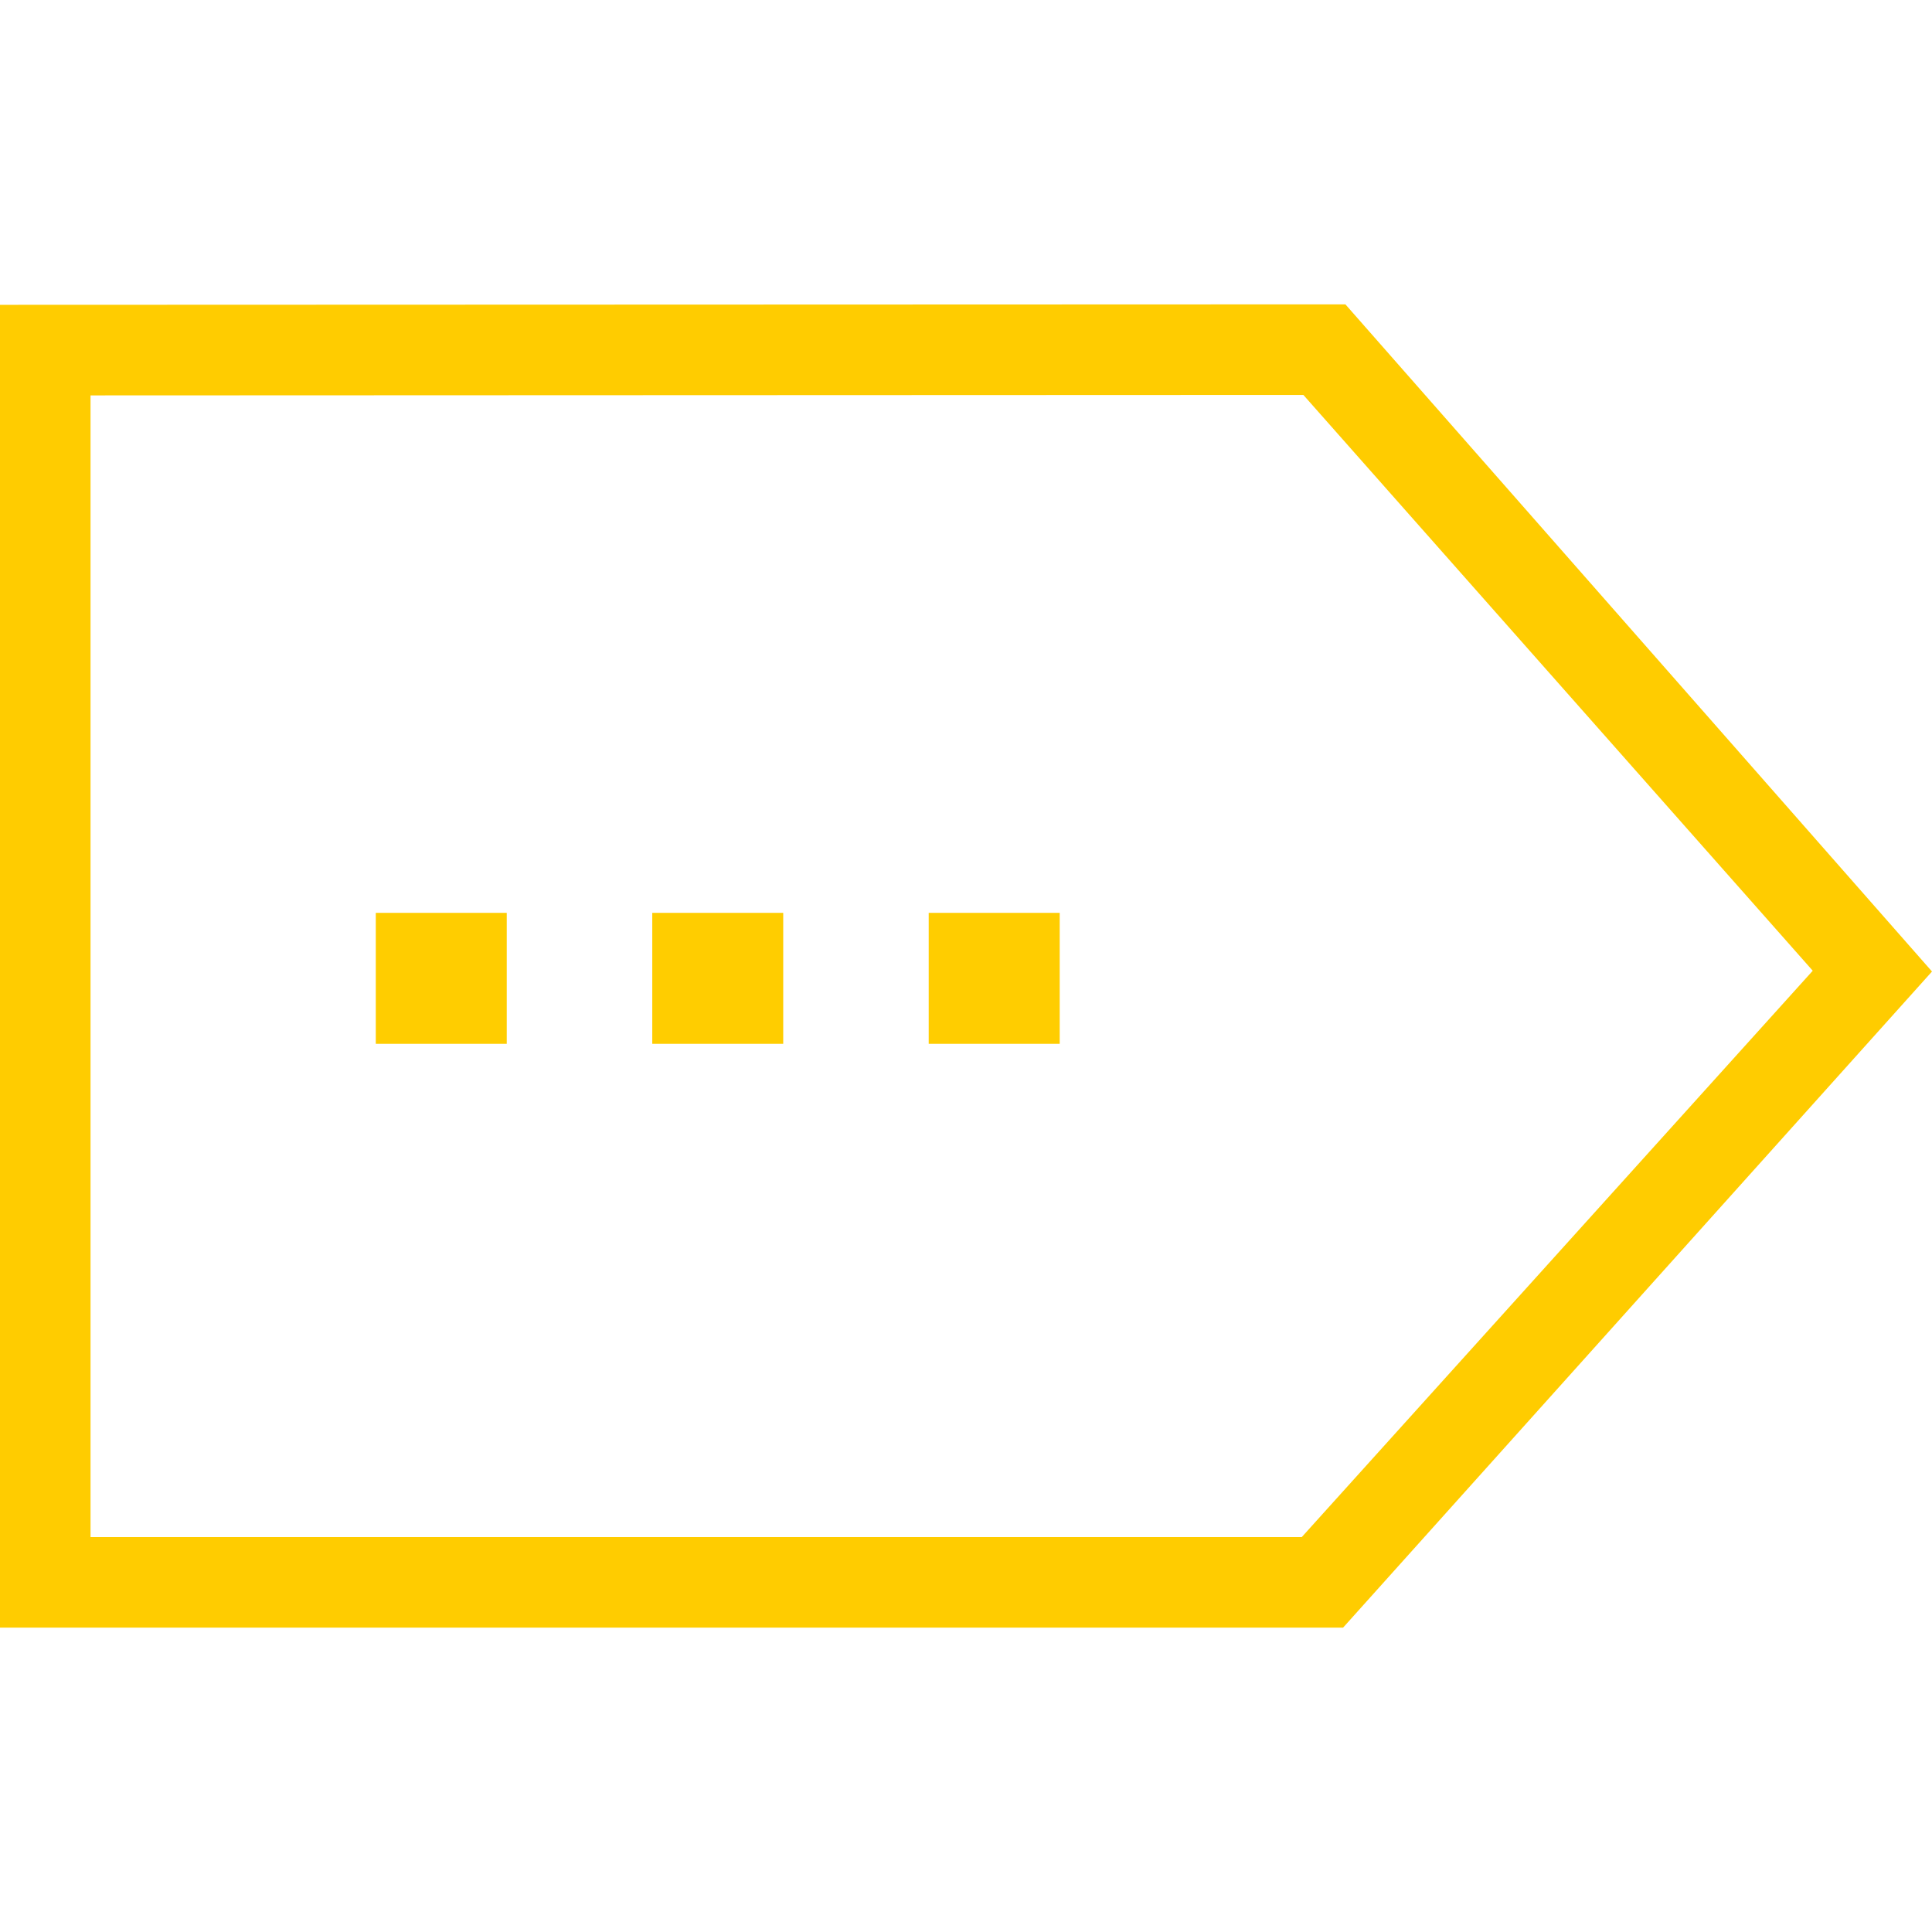 <svg xmlns="http://www.w3.org/2000/svg" xmlns:xlink="http://www.w3.org/1999/xlink" width="250" height="250" viewBox="0 0 250 250">
  <defs>
    <clipPath id="clip-Zeichenfläche_1">
      <rect width="250" height="250"/>
    </clipPath>
  </defs>
  <g id="Zeichenfläche_1" data-name="Zeichenfläche – 1" clip-path="url(#clip-Zeichenfläche_1)">
    <g id="aussergewoehnliche-objekte" transform="translate(0 39.384)">
      <path id="Pfad_1" data-name="Pfad 1" d="M173.793,171.232H0V.06L174.094,0,250,86.33ZM11.718,159.513h156.73l66.12-73.286L168.656,11.72l-156.941.06V159.513Z" fill="#fc0"/>
      <path id="Pfad_2" data-name="Pfad 2" d="M33.336,26.538H16.389V43.485H33.336Z" transform="translate(32.238 52.201)" fill="#ffcd00"/>
      <path id="Pfad_3" data-name="Pfad 3" d="M45.393,26.538H28.447V43.485H45.393Z" transform="translate(55.956 52.201)" fill="#ffcd00"/>
      <path id="Pfad_4" data-name="Pfad 4" d="M57.451,26.538H40.5V43.485H57.451Z" transform="translate(79.674 52.201)" fill="#ffcd00"/>
    </g>
  </g>
</svg>

